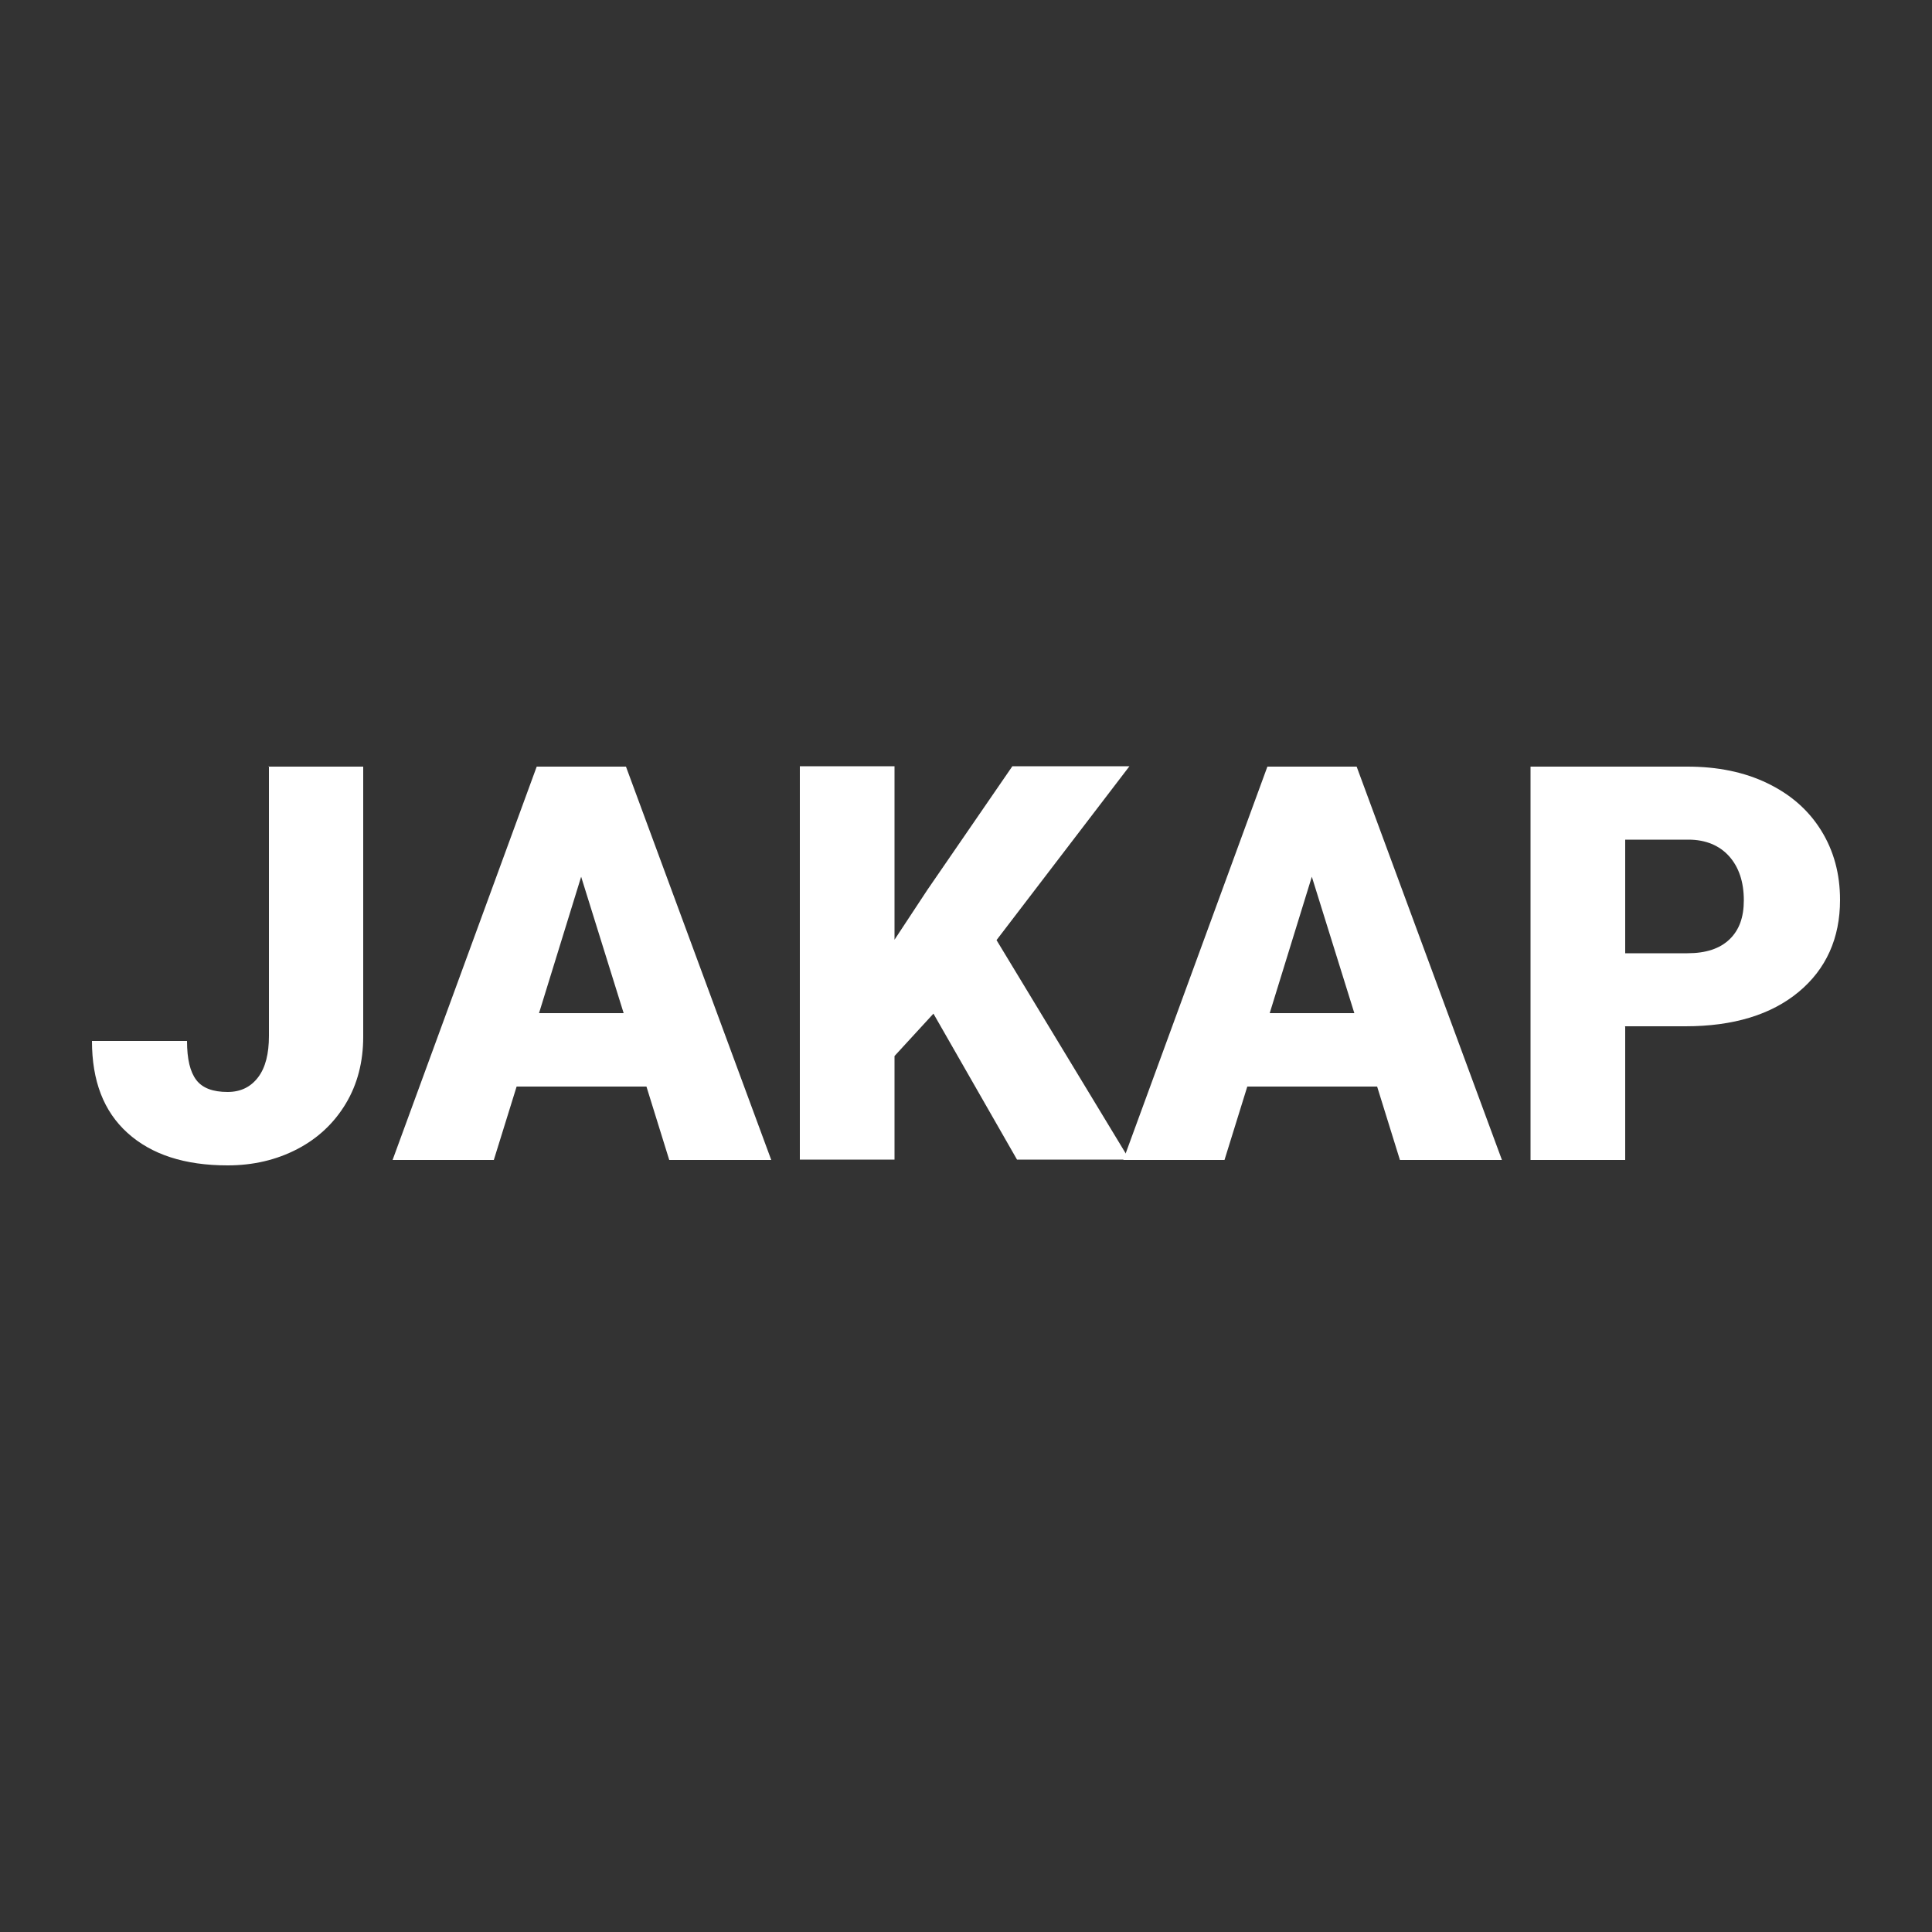 <?xml version="1.0" encoding="UTF-8"?>
<svg id="Layer_1" xmlns="http://www.w3.org/2000/svg" viewBox="0 0 50 50">
  <rect x="0" y="0" width="50" height="50" fill="#333333" stroke="none"/>
  <defs>
    <style>
      .cls-1 {
        fill: #fff;
      }
    </style>
  </defs>
  <path class="cls-1" d="M6.95,19.84h2.45v6.99c0,.65-.15,1.23-.45,1.73s-.72.9-1.26,1.18-1.14.42-1.8.42c-1.11,0-1.97-.28-2.59-.84s-.92-1.35-.92-2.38h2.46c0,.47.08.8.24,1.01s.43.31.81.31c.34,0,.6-.13.79-.38s.28-.61.28-1.07v-6.99Z"/>
  <path class="cls-1" d="M16.73,28.12h-3.36l-.59,1.9h-2.62l3.73-10.18h2.31l3.76,10.18h-2.64l-.59-1.9ZM13.95,26.22h2.19l-1.1-3.53-1.09,3.53Z"/>
  <path class="cls-1" d="M24.16,26.23l-1.01,1.1v2.68h-2.45v-10.18h2.45v4.49l.85-1.29,2.2-3.2h3.03l-3.44,4.5,3.44,5.68h-2.91l-2.17-3.79Z"/>
  <path class="cls-1" d="M35.64,28.12h-3.36l-.59,1.9h-2.62l3.73-10.18h2.31l3.76,10.18h-2.64l-.59-1.9ZM32.86,26.22h2.19l-1.1-3.53-1.09,3.53Z"/>
  <path class="cls-1" d="M42.06,26.57v3.45h-2.45v-10.18h4.06c.78,0,1.47.14,2.07.43s1.06.69,1.39,1.22.49,1.13.49,1.8c0,.99-.36,1.79-1.07,2.38s-1.69.89-2.93.89h-1.57ZM42.06,24.67h1.61c.48,0,.84-.12,1.09-.36s.37-.57.37-1.01c0-.48-.13-.86-.38-1.14s-.61-.43-1.05-.43h-1.64v2.94Z"/>
</svg>